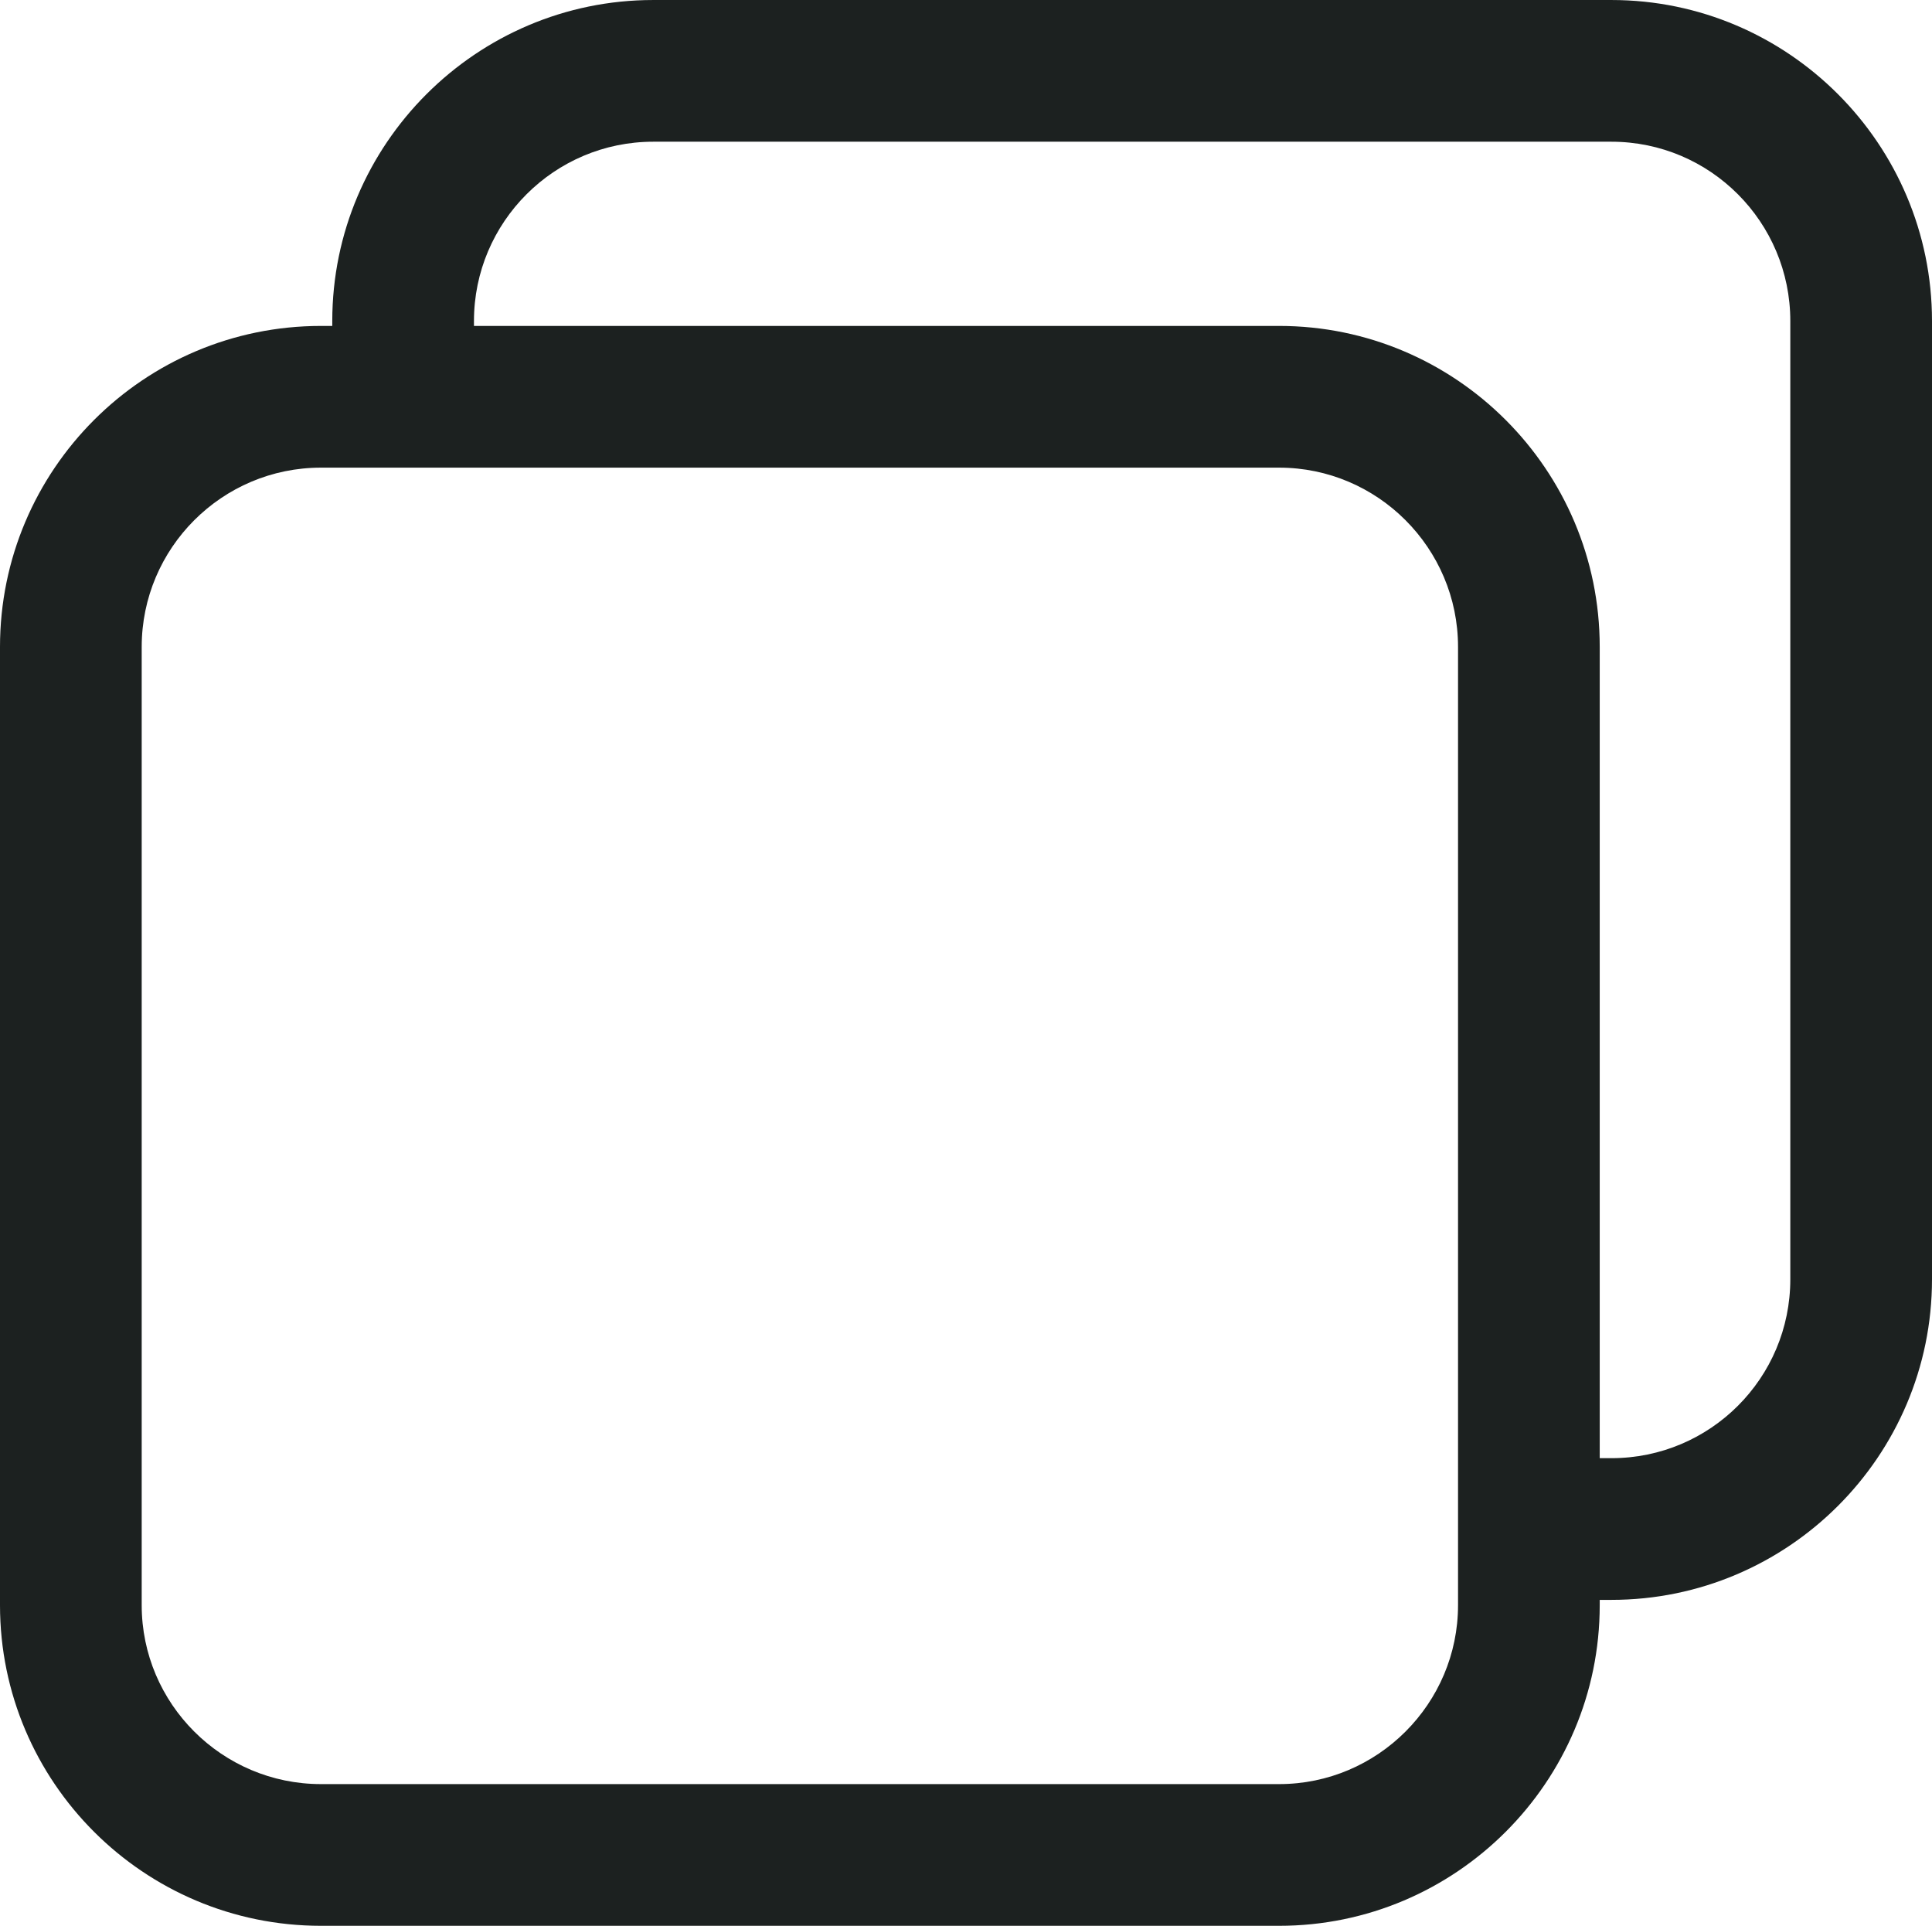 <?xml version="1.0" encoding="UTF-8" standalone="no"?><svg xmlns="http://www.w3.org/2000/svg" xmlns:xlink="http://www.w3.org/1999/xlink" fill="#000000" height="996.7" preserveAspectRatio="xMidYMid meet" version="1" viewBox="0.0 3.3 1000.0 996.7" width="1000" zoomAndPan="magnify"><g id="change1_1"><path d="M 926.66 665.387 C 926.66 716.539 885.223 757.977 834.066 757.977 L 828.016 757.977 L 828.016 338.102 C 828.016 246.426 753.574 171.984 662.082 171.984 L 245.324 171.984 L 245.324 169.418 C 245.324 118.262 286.945 76.645 338.102 76.645 L 834.066 76.645 C 885.223 76.645 926.66 118.262 926.66 169.418 Z M 754.676 834.066 C 754.676 885.039 713.055 926.66 662.082 926.66 L 166.117 926.66 C 114.961 926.66 73.344 885.039 73.344 834.066 L 73.344 338.102 C 73.344 286.945 114.961 245.328 166.117 245.328 L 662.082 245.328 C 713.055 245.328 754.676 286.945 754.676 338.102 Z M 834.066 3.305 L 338.102 3.305 C 246.609 3.305 171.984 77.926 171.984 169.418 L 171.984 171.984 L 166.117 171.984 C 74.441 171.984 0 246.426 0 338.102 L 0 834.066 C 0 925.562 74.441 1000 166.117 1000 L 662.082 1000 C 753.574 1000 828.016 925.562 828.016 834.066 L 828.016 831.316 L 834.066 831.316 C 925.562 831.316 1000 756.875 1000 665.387 L 1000 169.418 C 1000 77.926 925.562 3.305 834.066 3.305" fill="#1c2120"/></g></svg>
